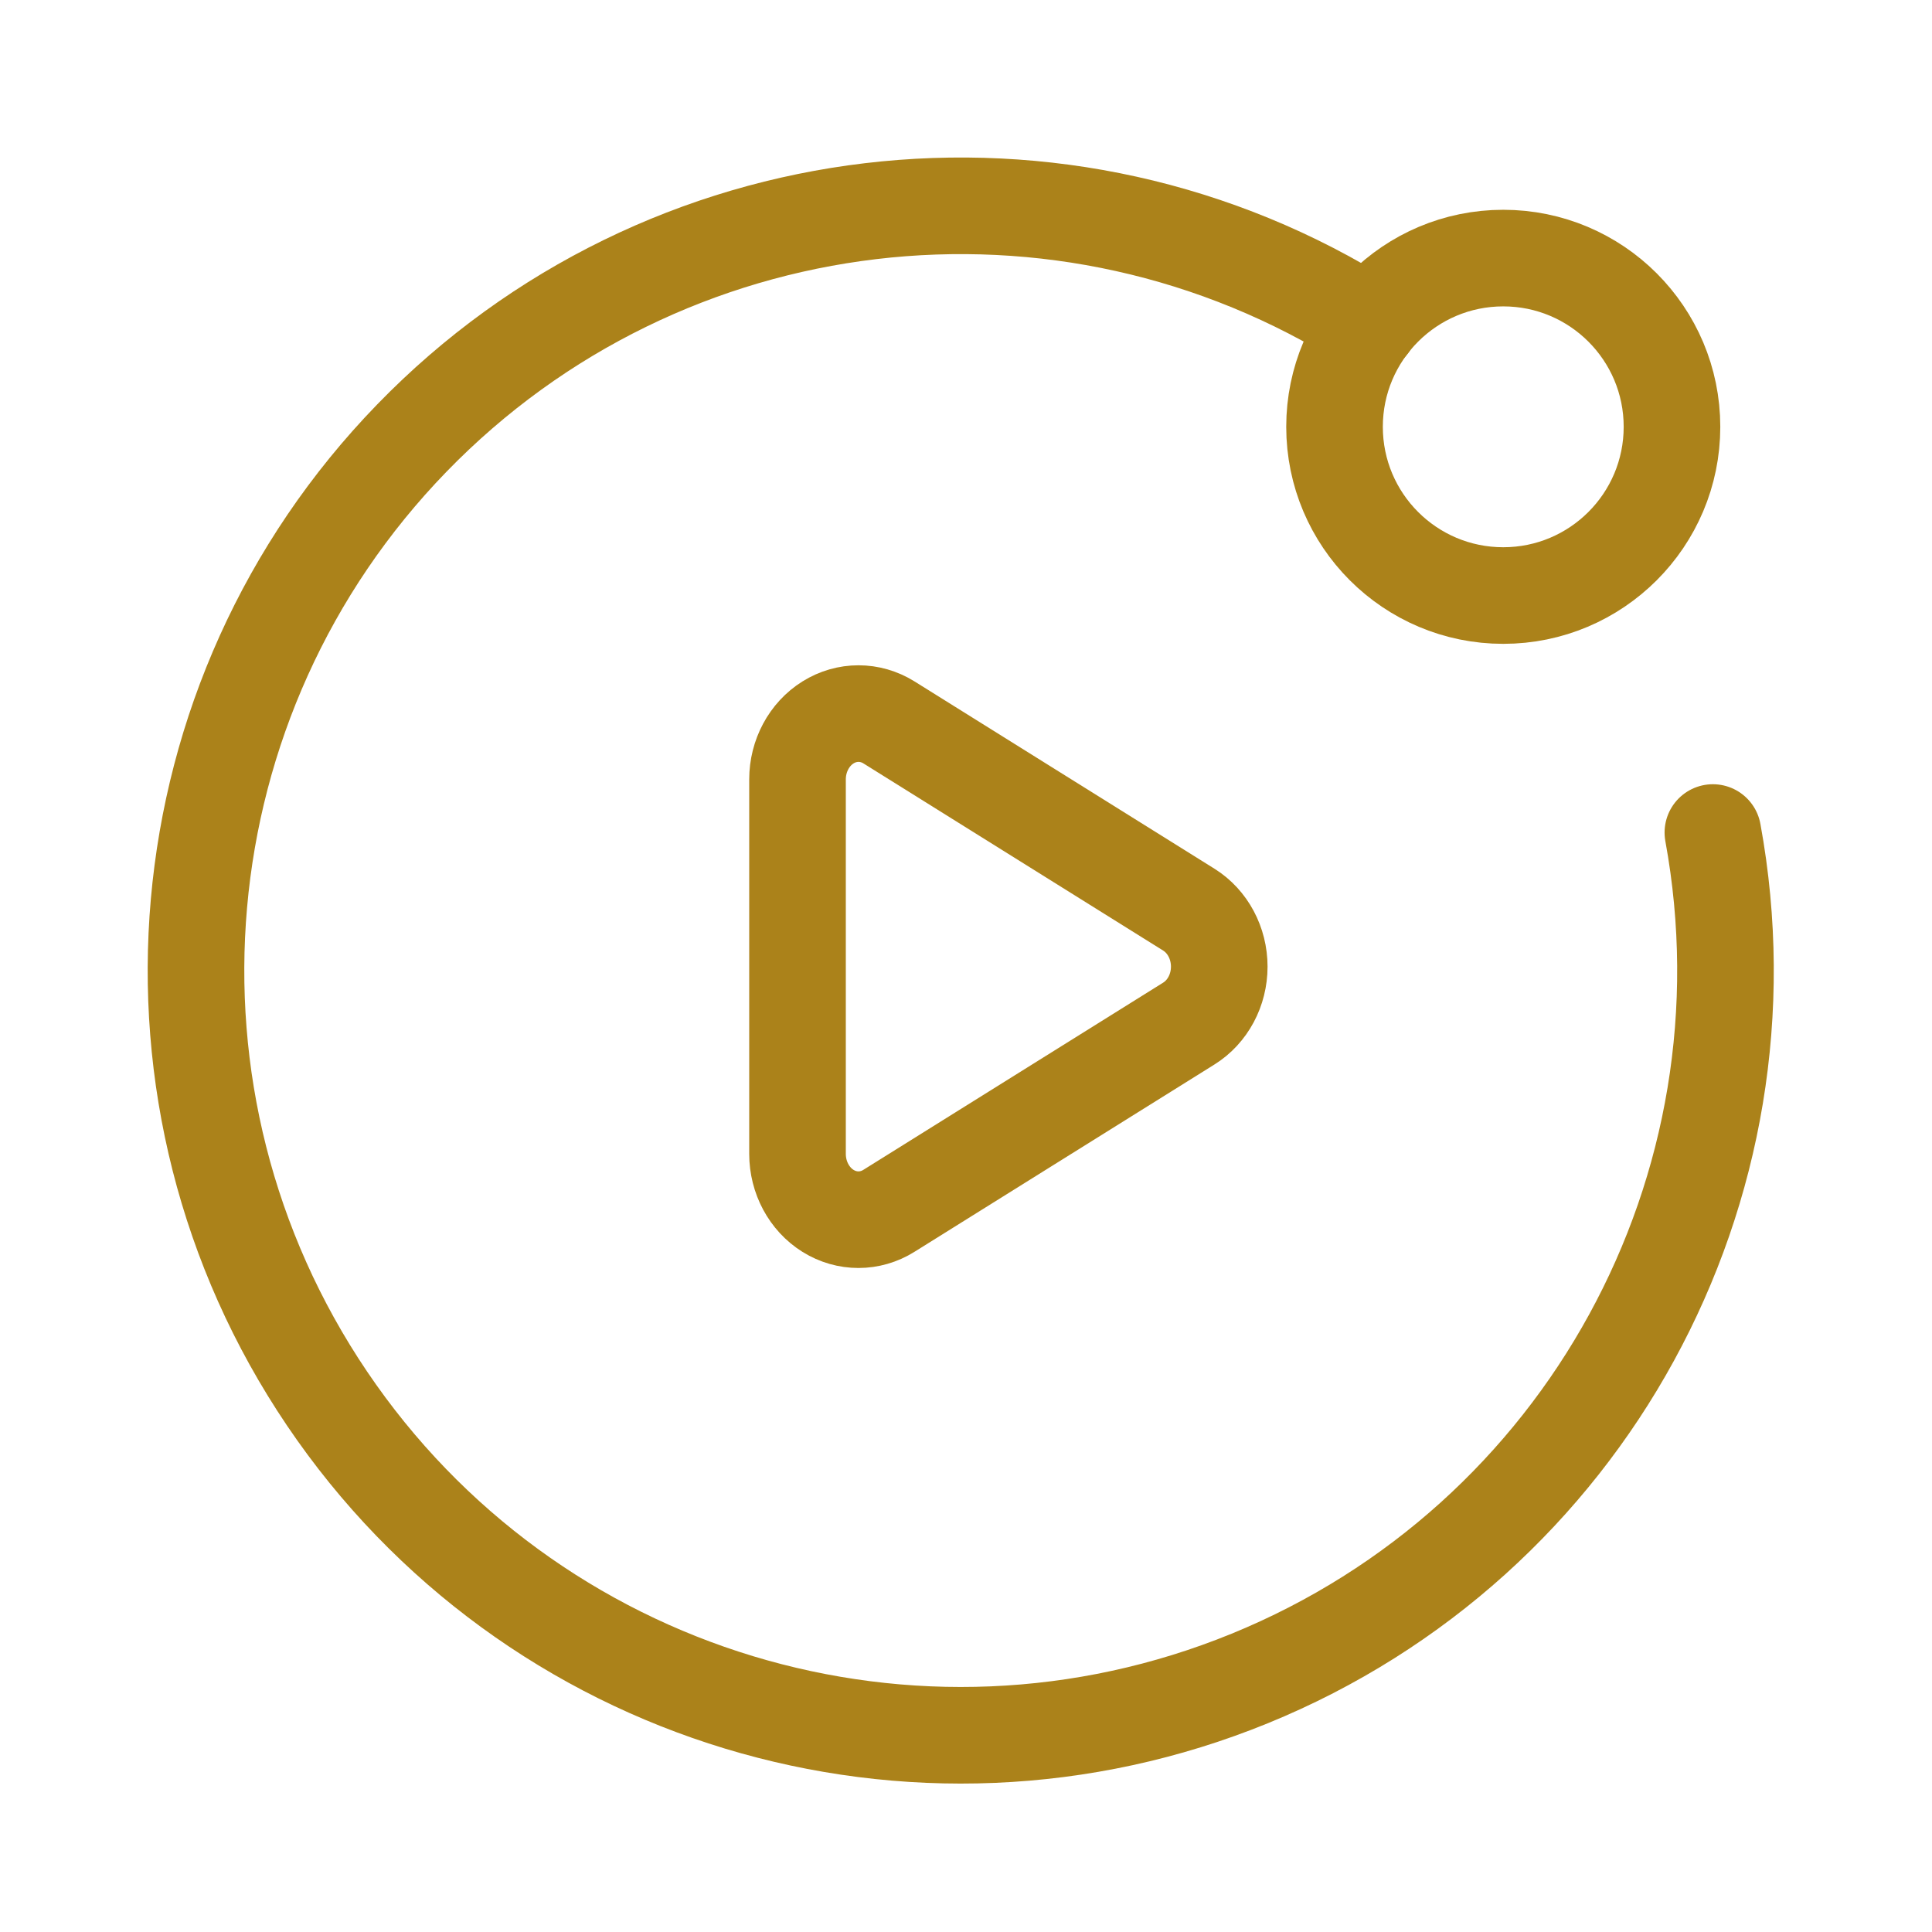 <svg width="24" height="24" viewBox="0 0 24 24" fill="none" xmlns="http://www.w3.org/2000/svg">
<circle cx="18.674" cy="5.302" r="2.096" stroke="#AB821A" stroke-width="1.2" stroke-linecap="round" stroke-linejoin="round"/>
<path d="M17.012 4.028C13.211 1.624 8.247 2.215 5.116 5.442C1.985 8.669 1.546 13.649 4.063 17.374C6.58 21.1 11.364 22.55 15.526 20.85C19.689 19.15 22.089 14.765 21.278 10.342" stroke="#AB821A" stroke-width="1.2" stroke-linecap="round" stroke-linejoin="round"/>
<path fill-rule="evenodd" clip-rule="evenodd" d="M9.907 14.334V9.682C9.907 9.39 10.052 9.12 10.286 8.974C10.52 8.828 10.809 8.828 11.043 8.974L14.768 11.3C15.002 11.446 15.146 11.716 15.146 12.008C15.146 12.3 15.002 12.569 14.768 12.715L11.043 15.041C10.809 15.188 10.52 15.188 10.286 15.042C10.052 14.896 9.907 14.626 9.907 14.334Z" stroke="#AB821A" stroke-width="1.2" stroke-linecap="round" stroke-linejoin="round"/>
</svg>
